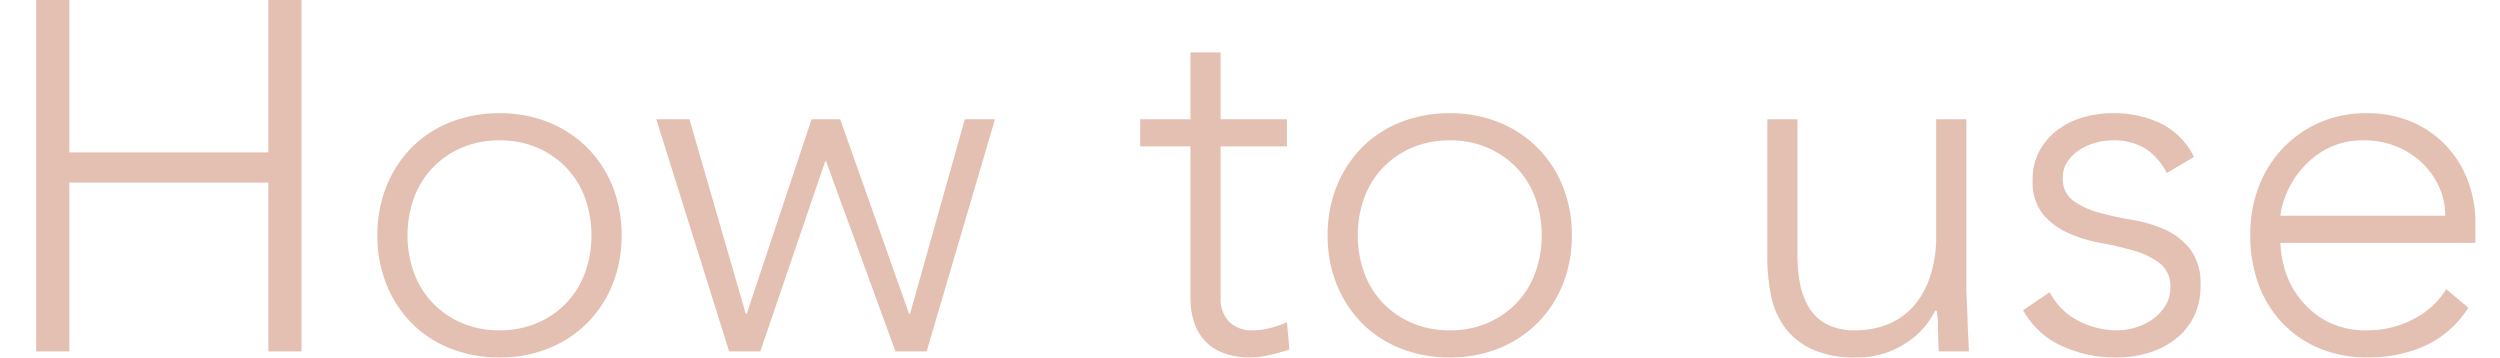 <svg xmlns="http://www.w3.org/2000/svg" xmlns:xlink="http://www.w3.org/1999/xlink" width="398" height="57" viewBox="0 0 398 57">
  <defs>
    <clipPath id="clip-path">
      <rect width="398" height="57" transform="translate(46 2972)" fill="#e4c0b3" stroke="rgba(0,0,0,0)" stroke-width="1"/>
    </clipPath>
  </defs>
  <g transform="translate(-46 -2972)" clip-path="url(#clip-path)">
    <path d="M7.76-56.64h5.28v24.96H44.72V-56.64H50V0H44.72V-26.88H13.04V0H7.76ZM62.08-18.48a20.612,20.612,0,0,1,1.44-7.8,18.627,18.627,0,0,1,4-6.16,17.8,17.8,0,0,1,6.16-4.04,20.919,20.919,0,0,1,7.84-1.44,20.612,20.612,0,0,1,7.8,1.44,18.317,18.317,0,0,1,6.16,4.04,18.316,18.316,0,0,1,4.04,6.16,20.612,20.612,0,0,1,1.44,7.8,20.612,20.612,0,0,1-1.44,7.8,18.317,18.317,0,0,1-4.04,6.16A18.316,18.316,0,0,1,89.32-.48,20.612,20.612,0,0,1,81.52.96,20.919,20.919,0,0,1,73.68-.48a17.8,17.8,0,0,1-6.16-4.04,18.627,18.627,0,0,1-4-6.16A20.612,20.612,0,0,1,62.08-18.48Zm4.8,0a17.128,17.128,0,0,0,1,5.88A13.747,13.747,0,0,0,70.8-7.8a14.1,14.1,0,0,0,4.64,3.24,14.906,14.906,0,0,0,6.08,1.2,14.906,14.906,0,0,0,6.08-1.2A14.1,14.1,0,0,0,92.24-7.8a13.747,13.747,0,0,0,2.92-4.8,17.128,17.128,0,0,0,1-5.88,17.128,17.128,0,0,0-1-5.88,13.747,13.747,0,0,0-2.92-4.8A14.1,14.1,0,0,0,87.6-32.4a14.906,14.906,0,0,0-6.08-1.2,14.906,14.906,0,0,0-6.08,1.2,14.1,14.1,0,0,0-4.64,3.24,13.747,13.747,0,0,0-2.92,4.8A17.128,17.128,0,0,0,66.88-18.48Zm39.6-18.48h5.28L120.72-6h.16L131.2-36.96h4.56L146.72-6h.16l8.72-30.96h4.8L149.52,0h-4.96L133.52-30.24h-.16L123.04,0h-4.96Zm100.4,4.32H196.32V-8.56a5.193,5.193,0,0,0,1.36,3.84,5.081,5.081,0,0,0,3.76,1.36,11.052,11.052,0,0,0,2.76-.36,17.624,17.624,0,0,0,2.68-.92l.4,4.32a28.247,28.247,0,0,1-3.12.88,14.274,14.274,0,0,1-3.12.4,11.5,11.5,0,0,1-4.4-.76,7.814,7.814,0,0,1-2.96-2.04,8.016,8.016,0,0,1-1.64-3,12.8,12.8,0,0,1-.52-3.72V-32.64h-8v-4.32h8V-47.6h4.8v10.64h10.56Zm6.48,14.16a20.612,20.612,0,0,1,1.44-7.8,18.627,18.627,0,0,1,4-6.16,17.8,17.8,0,0,1,6.16-4.04,20.919,20.919,0,0,1,7.84-1.44,20.612,20.612,0,0,1,7.8,1.44,18.316,18.316,0,0,1,6.16,4.04,18.316,18.316,0,0,1,4.04,6.16,20.612,20.612,0,0,1,1.44,7.8,20.612,20.612,0,0,1-1.44,7.8,18.317,18.317,0,0,1-4.04,6.16A18.316,18.316,0,0,1,240.6-.48,20.612,20.612,0,0,1,232.8.96a20.919,20.919,0,0,1-7.84-1.44,17.8,17.8,0,0,1-6.16-4.04,18.627,18.627,0,0,1-4-6.16A20.612,20.612,0,0,1,213.36-18.48Zm4.8,0a17.128,17.128,0,0,0,1,5.88,13.747,13.747,0,0,0,2.92,4.8,14.1,14.1,0,0,0,4.64,3.24,14.906,14.906,0,0,0,6.08,1.2,14.906,14.906,0,0,0,6.08-1.2,14.1,14.1,0,0,0,4.64-3.24,13.747,13.747,0,0,0,2.92-4.8,17.128,17.128,0,0,0,1-5.88,17.128,17.128,0,0,0-1-5.88,13.747,13.747,0,0,0-2.92-4.8,14.1,14.1,0,0,0-4.64-3.24,14.906,14.906,0,0,0-6.08-1.2,14.906,14.906,0,0,0-6.08,1.2,14.105,14.105,0,0,0-4.64,3.24,13.747,13.747,0,0,0-2.92,4.8A17.128,17.128,0,0,0,218.16-18.48Zm96.88,8.08q0,1.04.08,2.52t.12,3q.04,1.52.12,2.84T315.44,0h-4.8q-.08-2.08-.12-4a12.565,12.565,0,0,0-.2-2.48h-.24a12.952,12.952,0,0,1-4.8,5.24,13.986,13.986,0,0,1-7.84,2.2A16.027,16.027,0,0,1,290.36-.4a11.264,11.264,0,0,1-4.32-3.56,12.93,12.93,0,0,1-2.12-5.08,30.948,30.948,0,0,1-.56-5.92v-22h4.8V-15.2a23.465,23.465,0,0,0,.4,4.36,11.549,11.549,0,0,0,1.4,3.8,7.321,7.321,0,0,0,2.8,2.68,9.592,9.592,0,0,0,4.68,1,13.643,13.643,0,0,0,5-.92,10.757,10.757,0,0,0,4.08-2.8,13.564,13.564,0,0,0,2.72-4.72,20.128,20.128,0,0,0,1-6.68V-36.96h4.8Zm13.28.96a10.334,10.334,0,0,0,4.48,4.52,13.2,13.2,0,0,0,6.24,1.56,10.047,10.047,0,0,0,3.04-.48A9.291,9.291,0,0,0,344.8-5.2a7.416,7.416,0,0,0,1.96-2.12,5.324,5.324,0,0,0,.76-2.84A4.571,4.571,0,0,0,345.88-14a12.188,12.188,0,0,0-4.04-2,48.276,48.276,0,0,0-5.28-1.24,22.61,22.61,0,0,1-5.28-1.6,11.369,11.369,0,0,1-4.04-3,8.133,8.133,0,0,1-1.64-5.44A9.506,9.506,0,0,1,326.72-32a10.3,10.3,0,0,1,2.92-3.32,12.641,12.641,0,0,1,4.04-1.96,16.519,16.519,0,0,1,4.56-.64,17.259,17.259,0,0,1,7.88,1.68,11.647,11.647,0,0,1,5.16,5.28l-4.32,2.56a10.16,10.16,0,0,0-3.4-3.88,9.647,9.647,0,0,0-5.32-1.32,9.751,9.751,0,0,0-2.68.4,9.408,9.408,0,0,0-2.52,1.12,6.5,6.5,0,0,0-1.88,1.84,4.451,4.451,0,0,0-.76,2.56A4.258,4.258,0,0,0,332.04-24a12.6,12.6,0,0,0,4.04,1.88,48.938,48.938,0,0,0,5.28,1.16,21.378,21.378,0,0,1,5.28,1.56,10.794,10.794,0,0,1,4.04,3.12,9.049,9.049,0,0,1,1.64,5.8,10.884,10.884,0,0,1-1.08,5,10.34,10.34,0,0,1-2.96,3.56A13.21,13.21,0,0,1,344,.24a17.447,17.447,0,0,1-5.04.72A20.535,20.535,0,0,1,330.2-.88a13.293,13.293,0,0,1-6.12-5.68Zm66.64,2.48a16.184,16.184,0,0,1-6.92,6.08A22.016,22.016,0,0,1,378.96.96a19.709,19.709,0,0,1-7.68-1.44,17.317,17.317,0,0,1-5.92-4.04,17.746,17.746,0,0,1-3.8-6.16,22.515,22.515,0,0,1-1.32-7.88,21.134,21.134,0,0,1,1.36-7.68,18.331,18.331,0,0,1,3.84-6.12,18.021,18.021,0,0,1,5.84-4.08,18.258,18.258,0,0,1,7.44-1.48,17.832,17.832,0,0,1,7.48,1.48,16.376,16.376,0,0,1,5.44,3.92,16.593,16.593,0,0,1,3.32,5.56,18.582,18.582,0,0,1,1.12,6.32v3.36H365.04a16.421,16.421,0,0,0,.6,3.88,13.734,13.734,0,0,0,2.2,4.6,13.939,13.939,0,0,0,4.28,3.84,13.358,13.358,0,0,0,6.92,1.6,15.447,15.447,0,0,0,7.12-1.76,12.829,12.829,0,0,0,5.28-4.8ZM391.28-21.6a10.91,10.91,0,0,0-1-4.64,12.406,12.406,0,0,0-2.72-3.8,12.868,12.868,0,0,0-4.08-2.6,13.142,13.142,0,0,0-5-.96,12.242,12.242,0,0,0-6.52,1.6,14.269,14.269,0,0,0-4.12,3.68,14.629,14.629,0,0,0-2.16,4.04,10.711,10.711,0,0,0-.64,2.68Z" transform="translate(44 3027.946)" fill="#e4c0b3"/>
  </g>
</svg>
